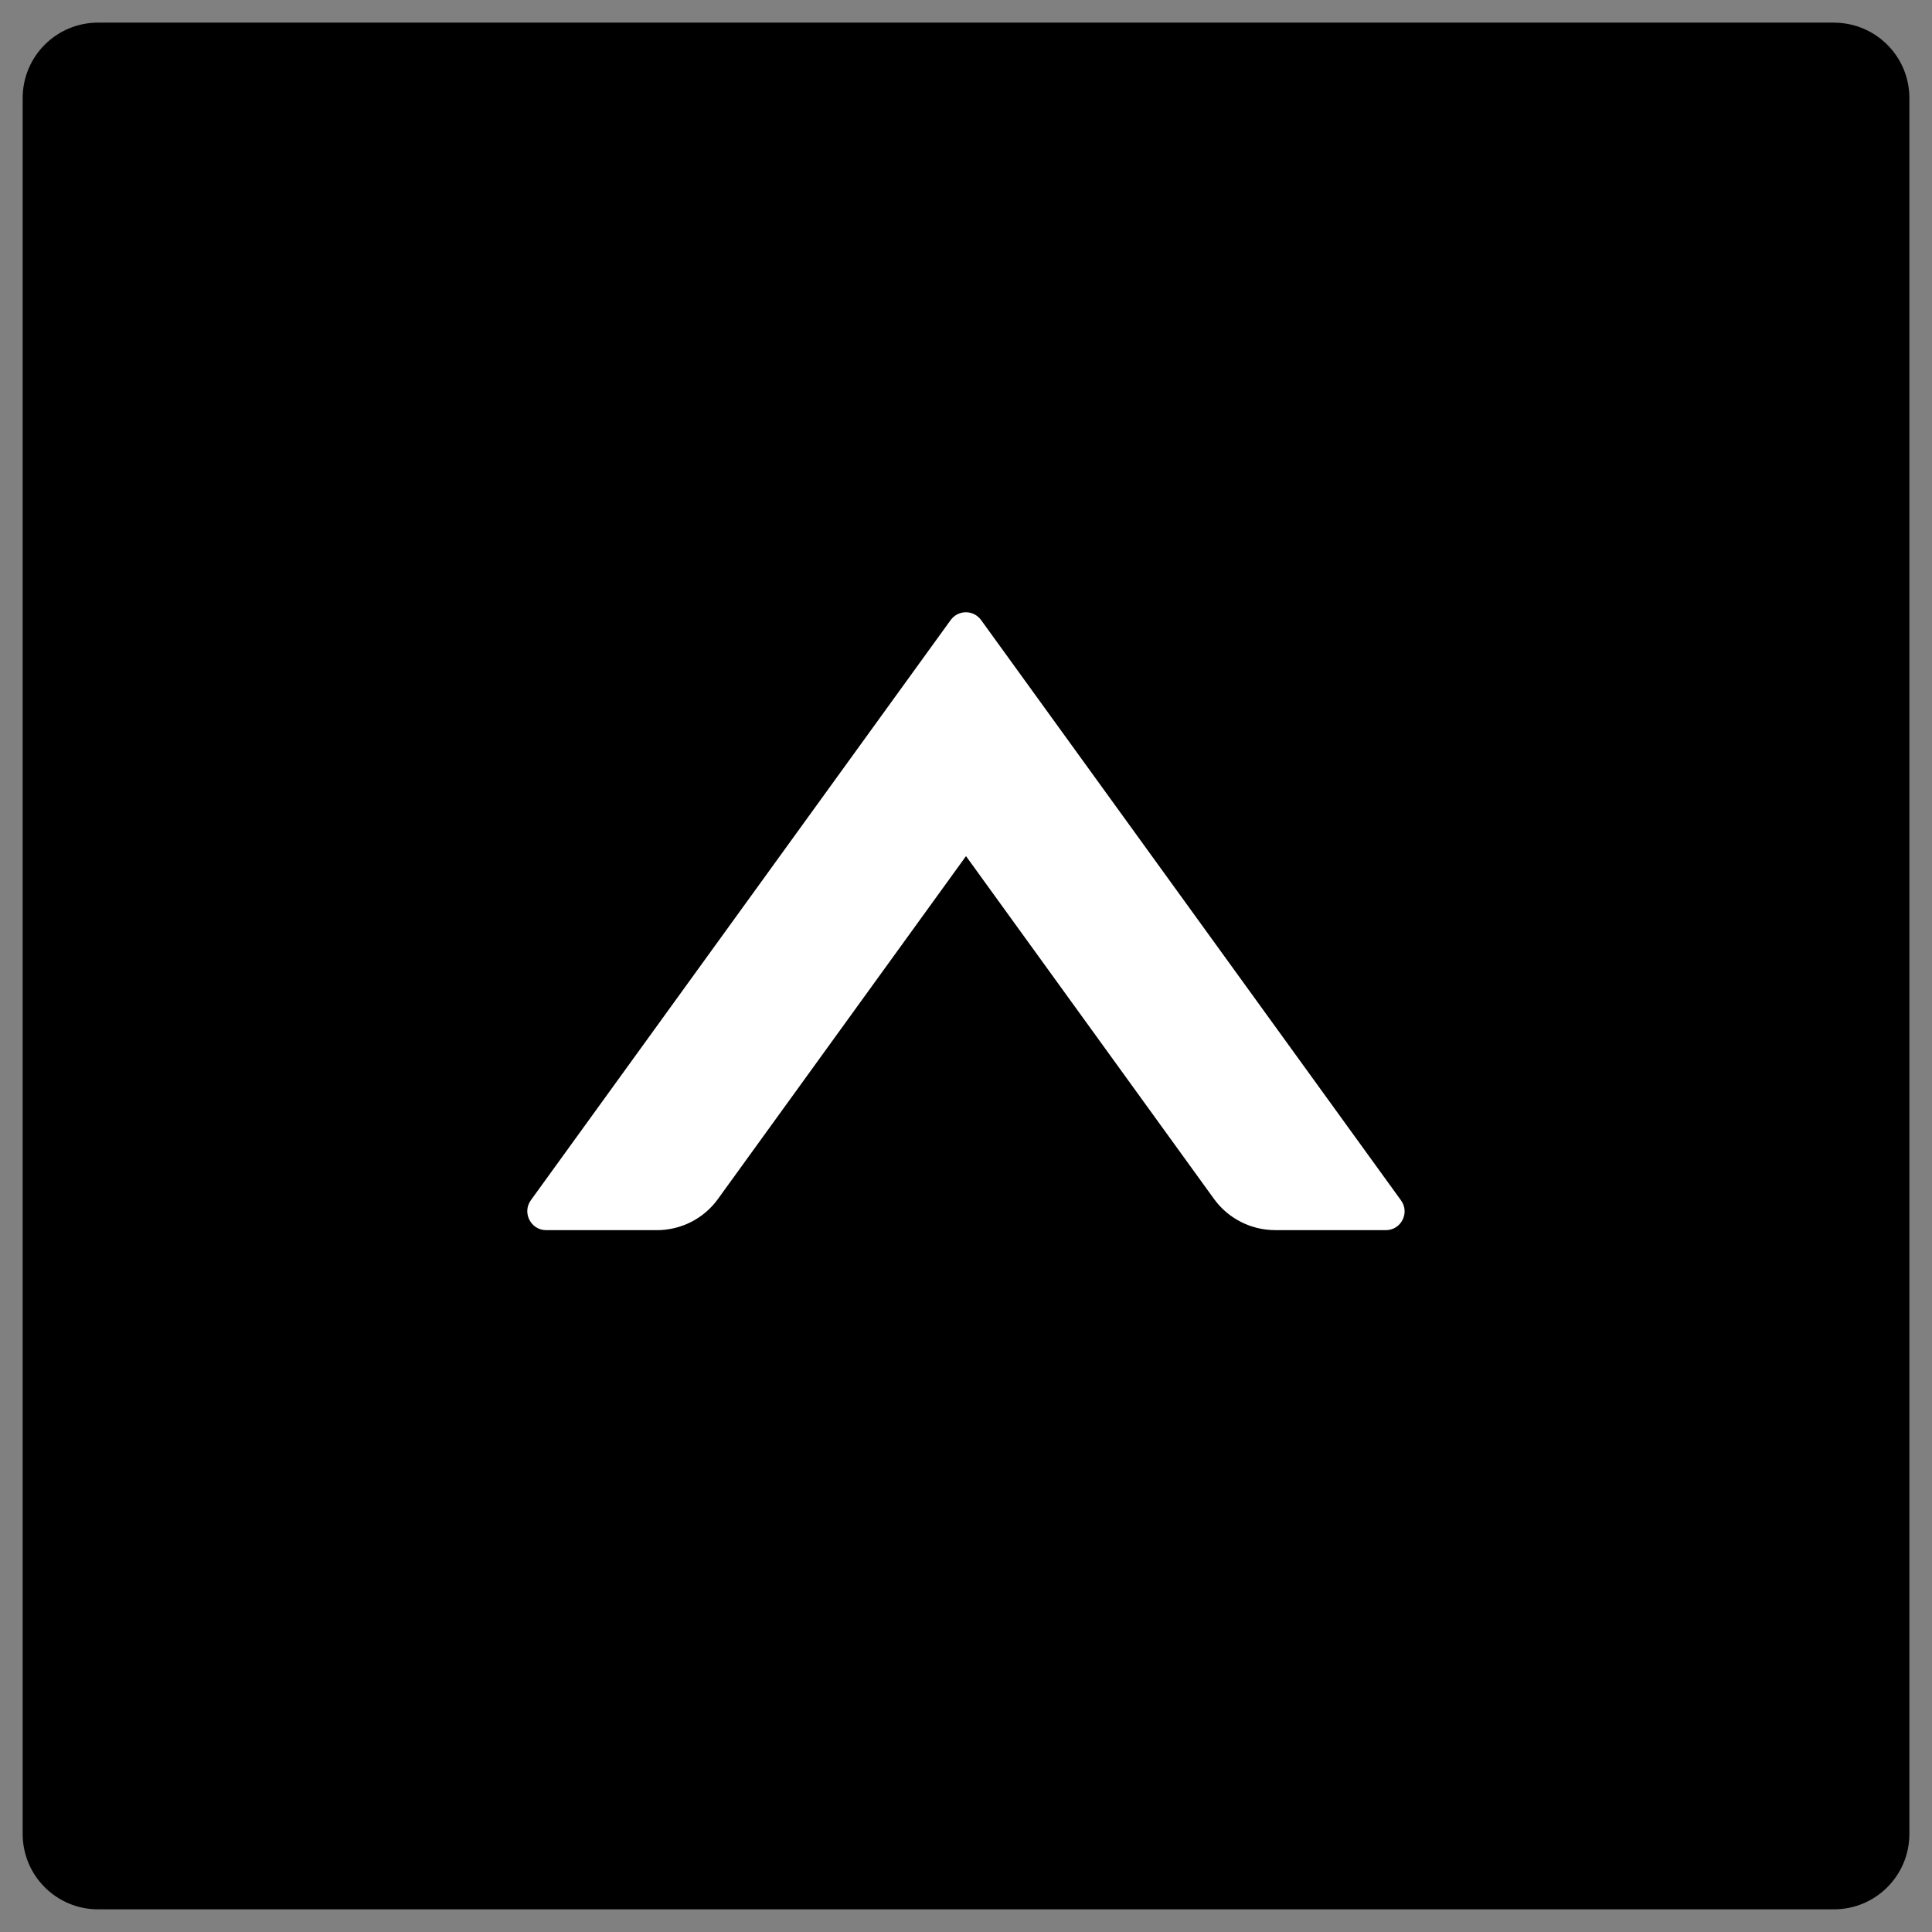 <svg width="48" height="48" viewBox="0 0 48 48" fill="none" xmlns="http://www.w3.org/2000/svg"><rect x="0" y="0" width="48" height="48" fill="#808080" stroke="none"/><g clip-path="url(#clip0_4_4927)"><path fill="#fff" d="M7 13h34v24H7z"/><path d="M45.562.562H2.438c-1.037 0-1.875.838-1.875 1.875v43.125c0 1.037.838 1.875 1.875 1.875h43.125c1.037 0 1.875-.838 1.875-1.875V2.438c0-1.037-.838-1.875-1.875-1.875zm-11.133 30h-2.748c-.598 0-1.166-.287-1.518-.773L24 21.27l-6.164 8.52c-.351.486-.914.773-1.518.773h-2.748c-.381 0-.604-.434-.381-.744l10.43-14.414c.188-.258.568-.258.756 0l10.43 14.414c.229.31.006.744-.375.744z" fill="#000"/></g><defs><clipPath id="clip0_4_4927"><path fill="#fff" d="M0 0h48v48H0z"/></clipPath></defs></svg>